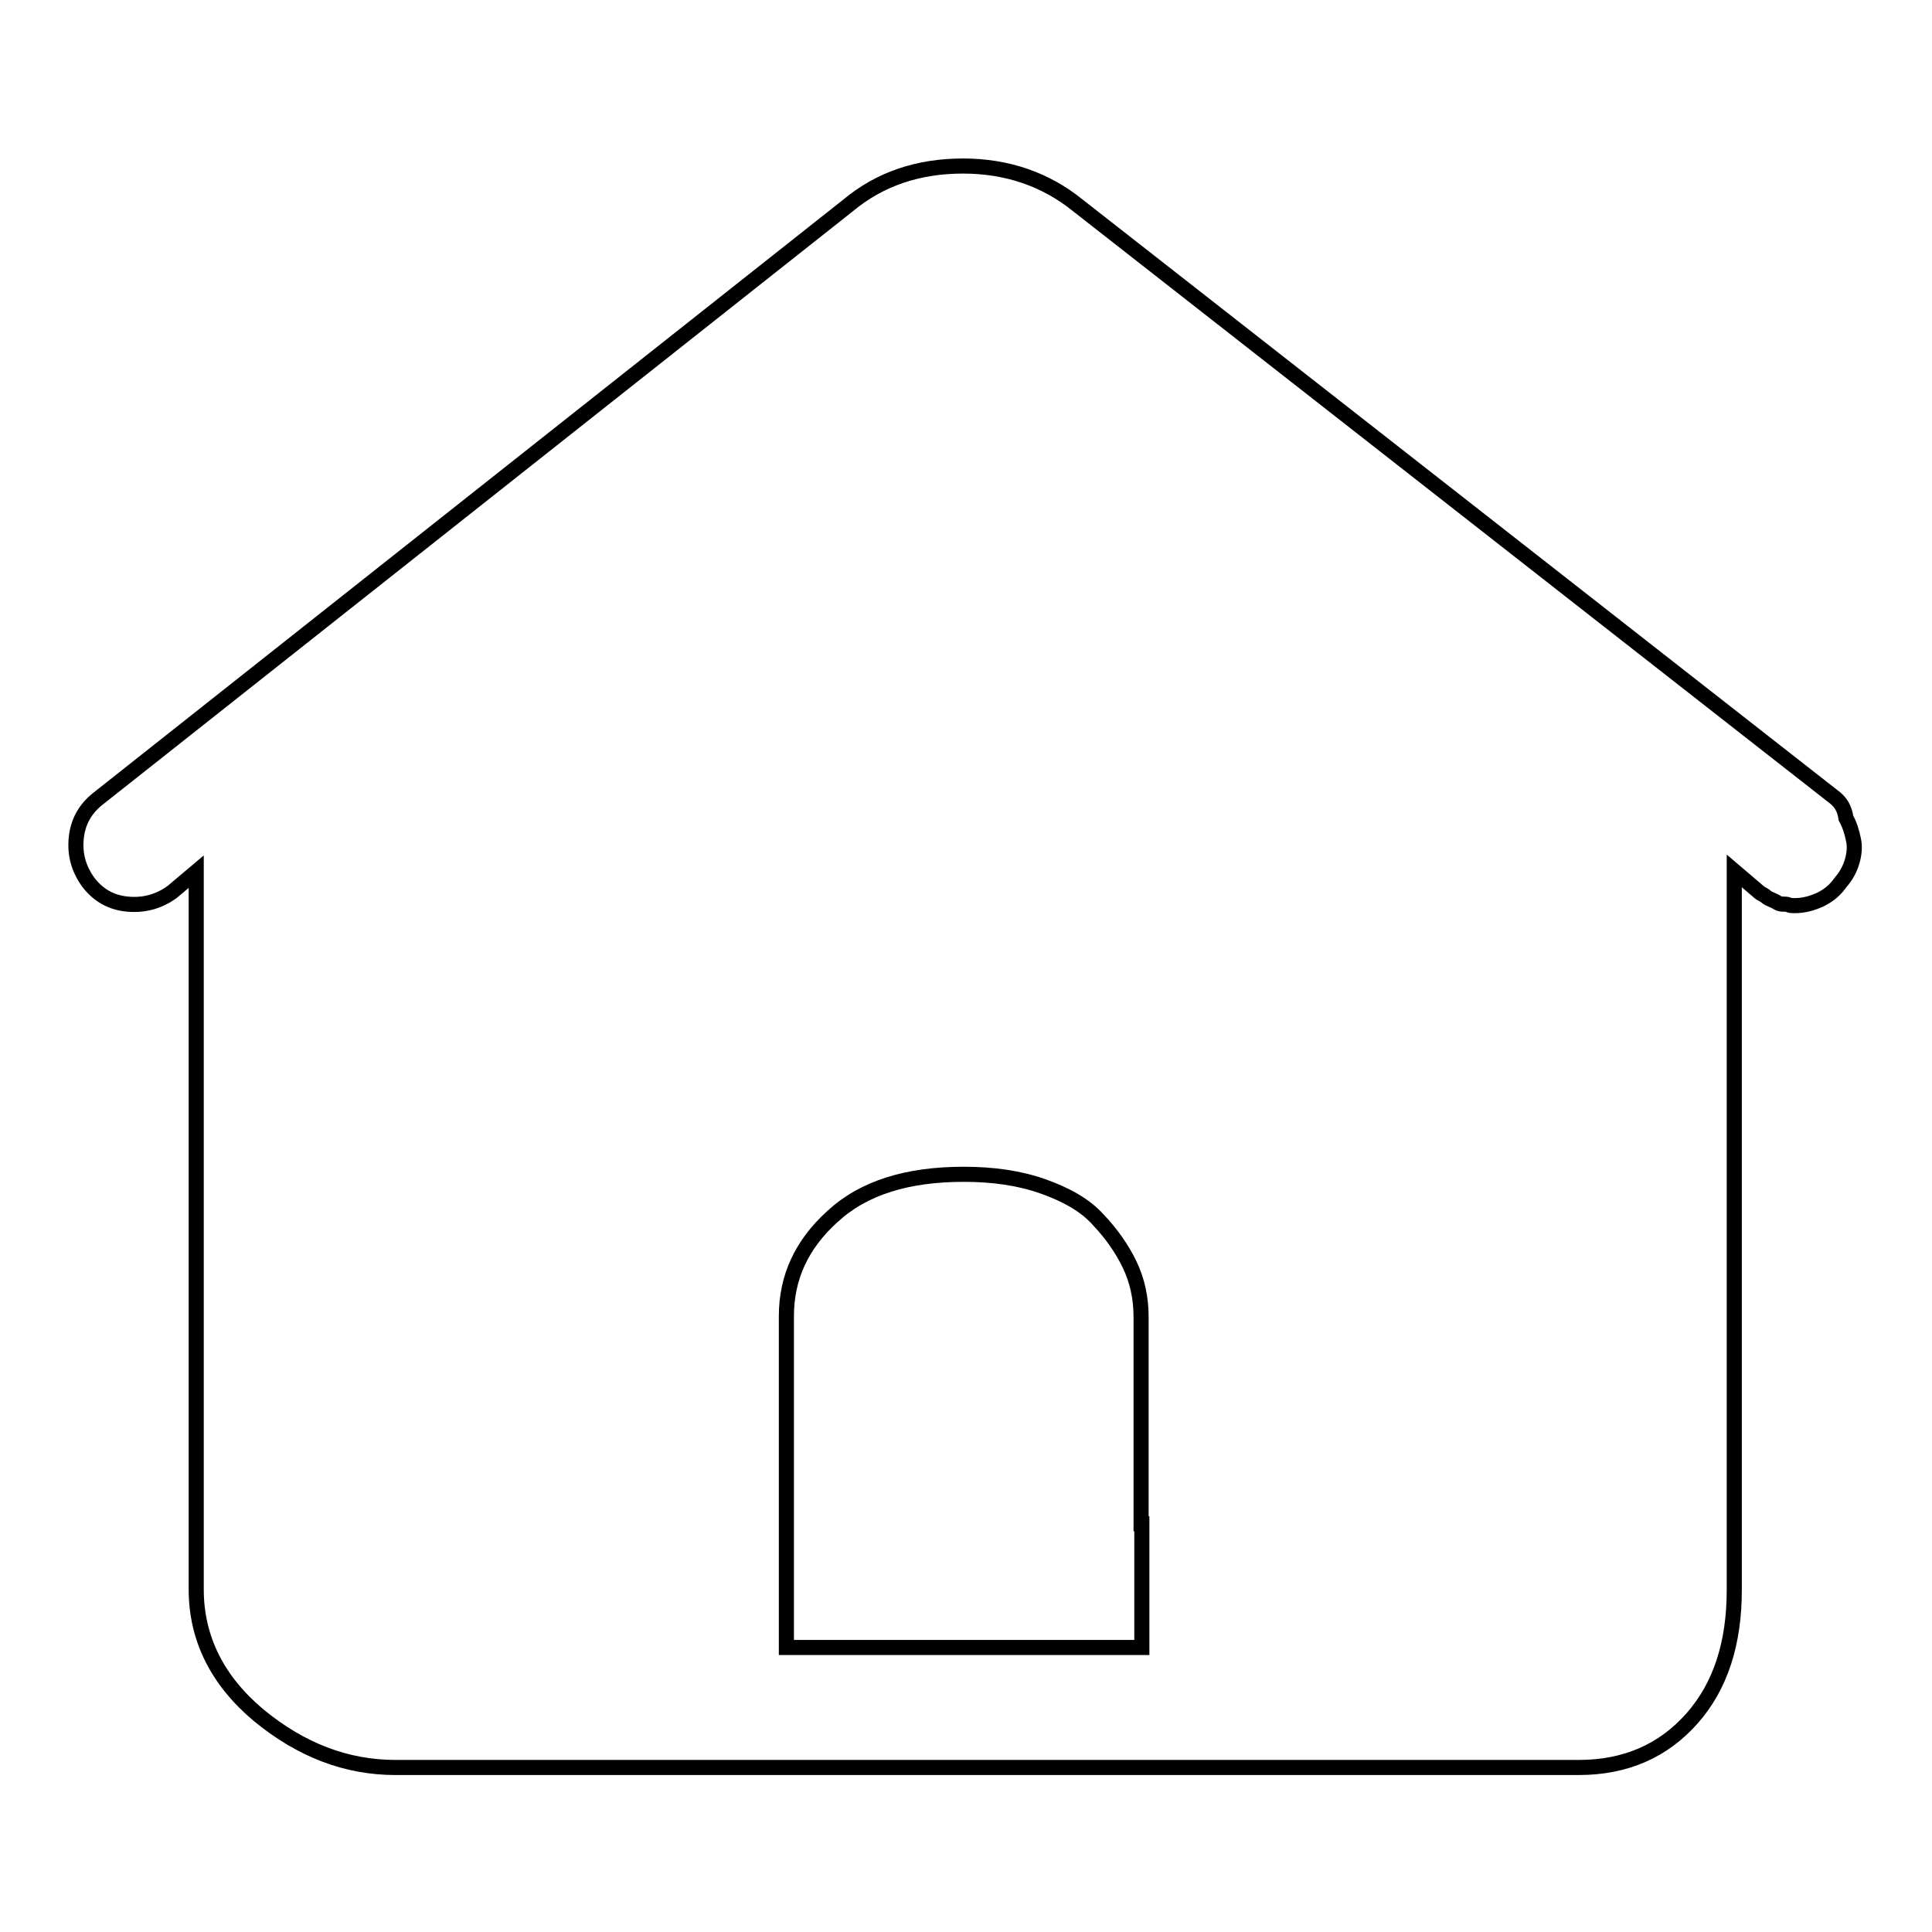 <?xml version="1.0" encoding="utf-8"?>
<!-- Svg Vector Icons : http://www.onlinewebfonts.com/icon -->
<!DOCTYPE svg PUBLIC "-//W3C//DTD SVG 1.1//EN" "http://www.w3.org/Graphics/SVG/1.1/DTD/svg11.dtd">
<svg version="1.1" xmlns="http://www.w3.org/2000/svg" xmlns:xlink="http://www.w3.org/1999/xlink" x="0px" y="0px" viewBox="0 0 256 256" enable-background="new 0 0 256 256" xml:space="preserve">
<g><g><path stroke-width="2" fill-opacity="0" stroke="#000000"  d="M243,105.6L142.8,27.2c-4.2-3.4-9.3-5.2-15.2-5.2c-5.9,0-11,1.7-15.2,5.2l-99.5,78.7c-1.6,1.3-2.6,3-2.8,5.2c-0.2,2.1,0.3,4,1.6,5.8c1.3,1.7,3,2.7,5.2,2.9c2.1,0.2,4.1-0.3,5.9-1.6l3.2-2.7v95.1c0,6.5,2.8,12.1,8.3,16.7c5.6,4.6,11.6,6.9,18.1,6.9h156.8c6.2,0,11.2-2.2,15-6.5c3.8-4.3,5.6-10,5.6-17v-95.3l3.4,2.9c0.3,0.2,0.6,0.3,0.8,0.5c0.2,0.2,0.5,0.3,0.7,0.4c0.2,0.1,0.5,0.2,0.8,0.4c0.3,0.2,0.6,0.2,0.8,0.2s0.5,0,0.7,0.1c0.2,0.1,0.5,0.1,0.8,0.1c1.2,0,2.3-0.3,3.4-0.8c1.2-0.6,2-1.3,2.7-2.3c0.7-0.8,1.2-1.7,1.5-2.7c0.3-1,0.4-2,0.2-2.9c-0.2-1-0.5-2-1-2.9C244.4,107,243.8,106.2,243,105.6L243,105.6z M151.3,201.9v16.4h-47.1v-43.9c0-5.1,2-9.5,6.1-13.2c4.1-3.8,9.9-5.6,17.4-5.6c3.9,0,7.4,0.5,10.5,1.6c3.1,1.1,5.6,2.5,7.3,4.4c1.8,1.9,3.2,3.9,4.2,6s1.5,4.4,1.5,6.9V201.9L151.3,201.9z"/></g></g>
</svg>
